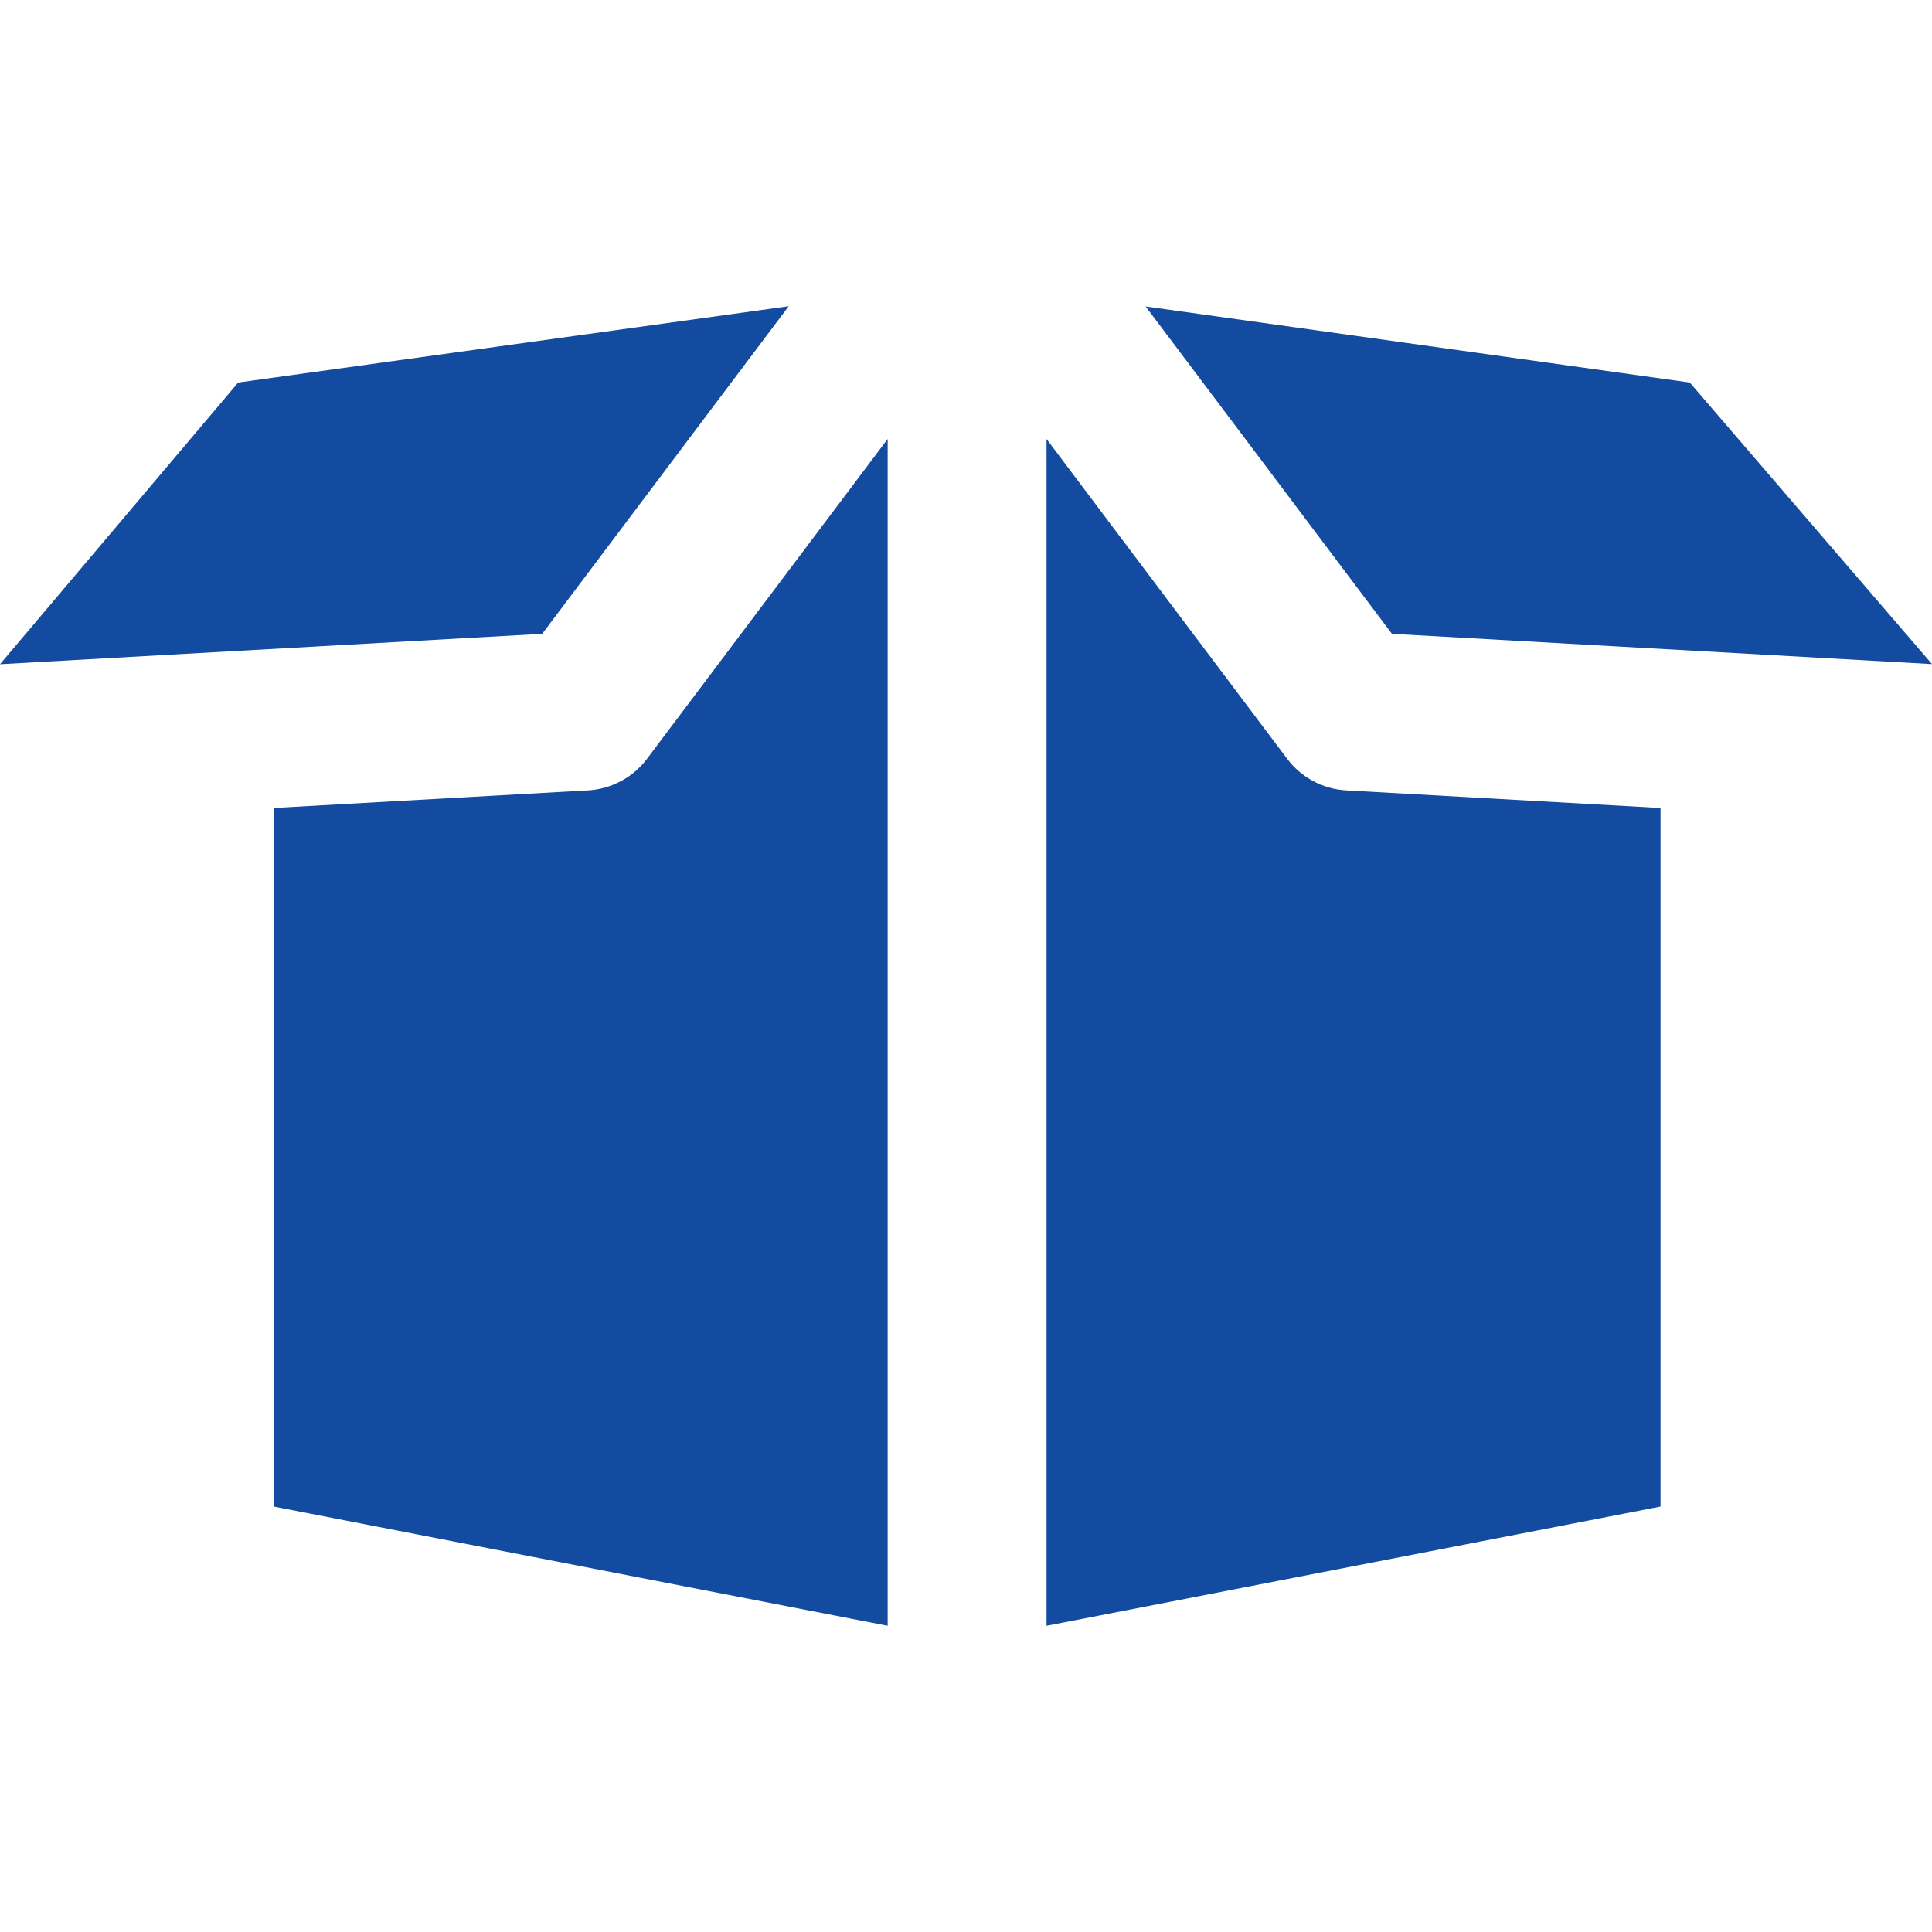 <!DOCTYPE svg PUBLIC "-//W3C//DTD SVG 1.1//EN" "http://www.w3.org/Graphics/SVG/1.1/DTD/svg11.dtd">
<!-- Uploaded to: SVG Repo, www.svgrepo.com, Transformed by: SVG Repo Mixer Tools -->
<svg fill="#124b9f" height="800px" width="800px" version="1.1" id="Layer_1" xmlns="http://www.w3.org/2000/svg" xmlns:xlink="http://www.w3.org/1999/xlink" viewBox="0 0 512 512" xml:space="preserve">
<g id="SVGRepo_bgCarrier" stroke-width="0"/>
<g id="SVGRepo_tracerCarrier" stroke-linecap="round" stroke-linejoin="round"/>
<g id="SVGRepo_iconCarrier"> <g> <g> <path d="M171.456,201.1c-3.729,4.954-9.453,8.014-15.645,8.361l-83.291,4.669v185.115l162.719,31.602V116.336L171.456,201.1z"/> </g> </g> <g> <g> <path d="M356.767,209.461c-6.194-0.347-11.917-3.406-15.645-8.361l-63.778-84.759v314.506l162.716-31.602V214.131L356.767,209.461 z"/> </g> </g> <g> <g> <polygon points="447.804,101.376 303.61,81.218 312.862,93.515 368.885,167.969 427.28,171.243 512,175.993 "/> </g> </g> <g> <g> <polygon points="63.129,101.373 0,176.025 85.299,171.242 143.69,167.969 199.713,93.519 209.018,81.152 "/> </g> </g> </g>
</svg>